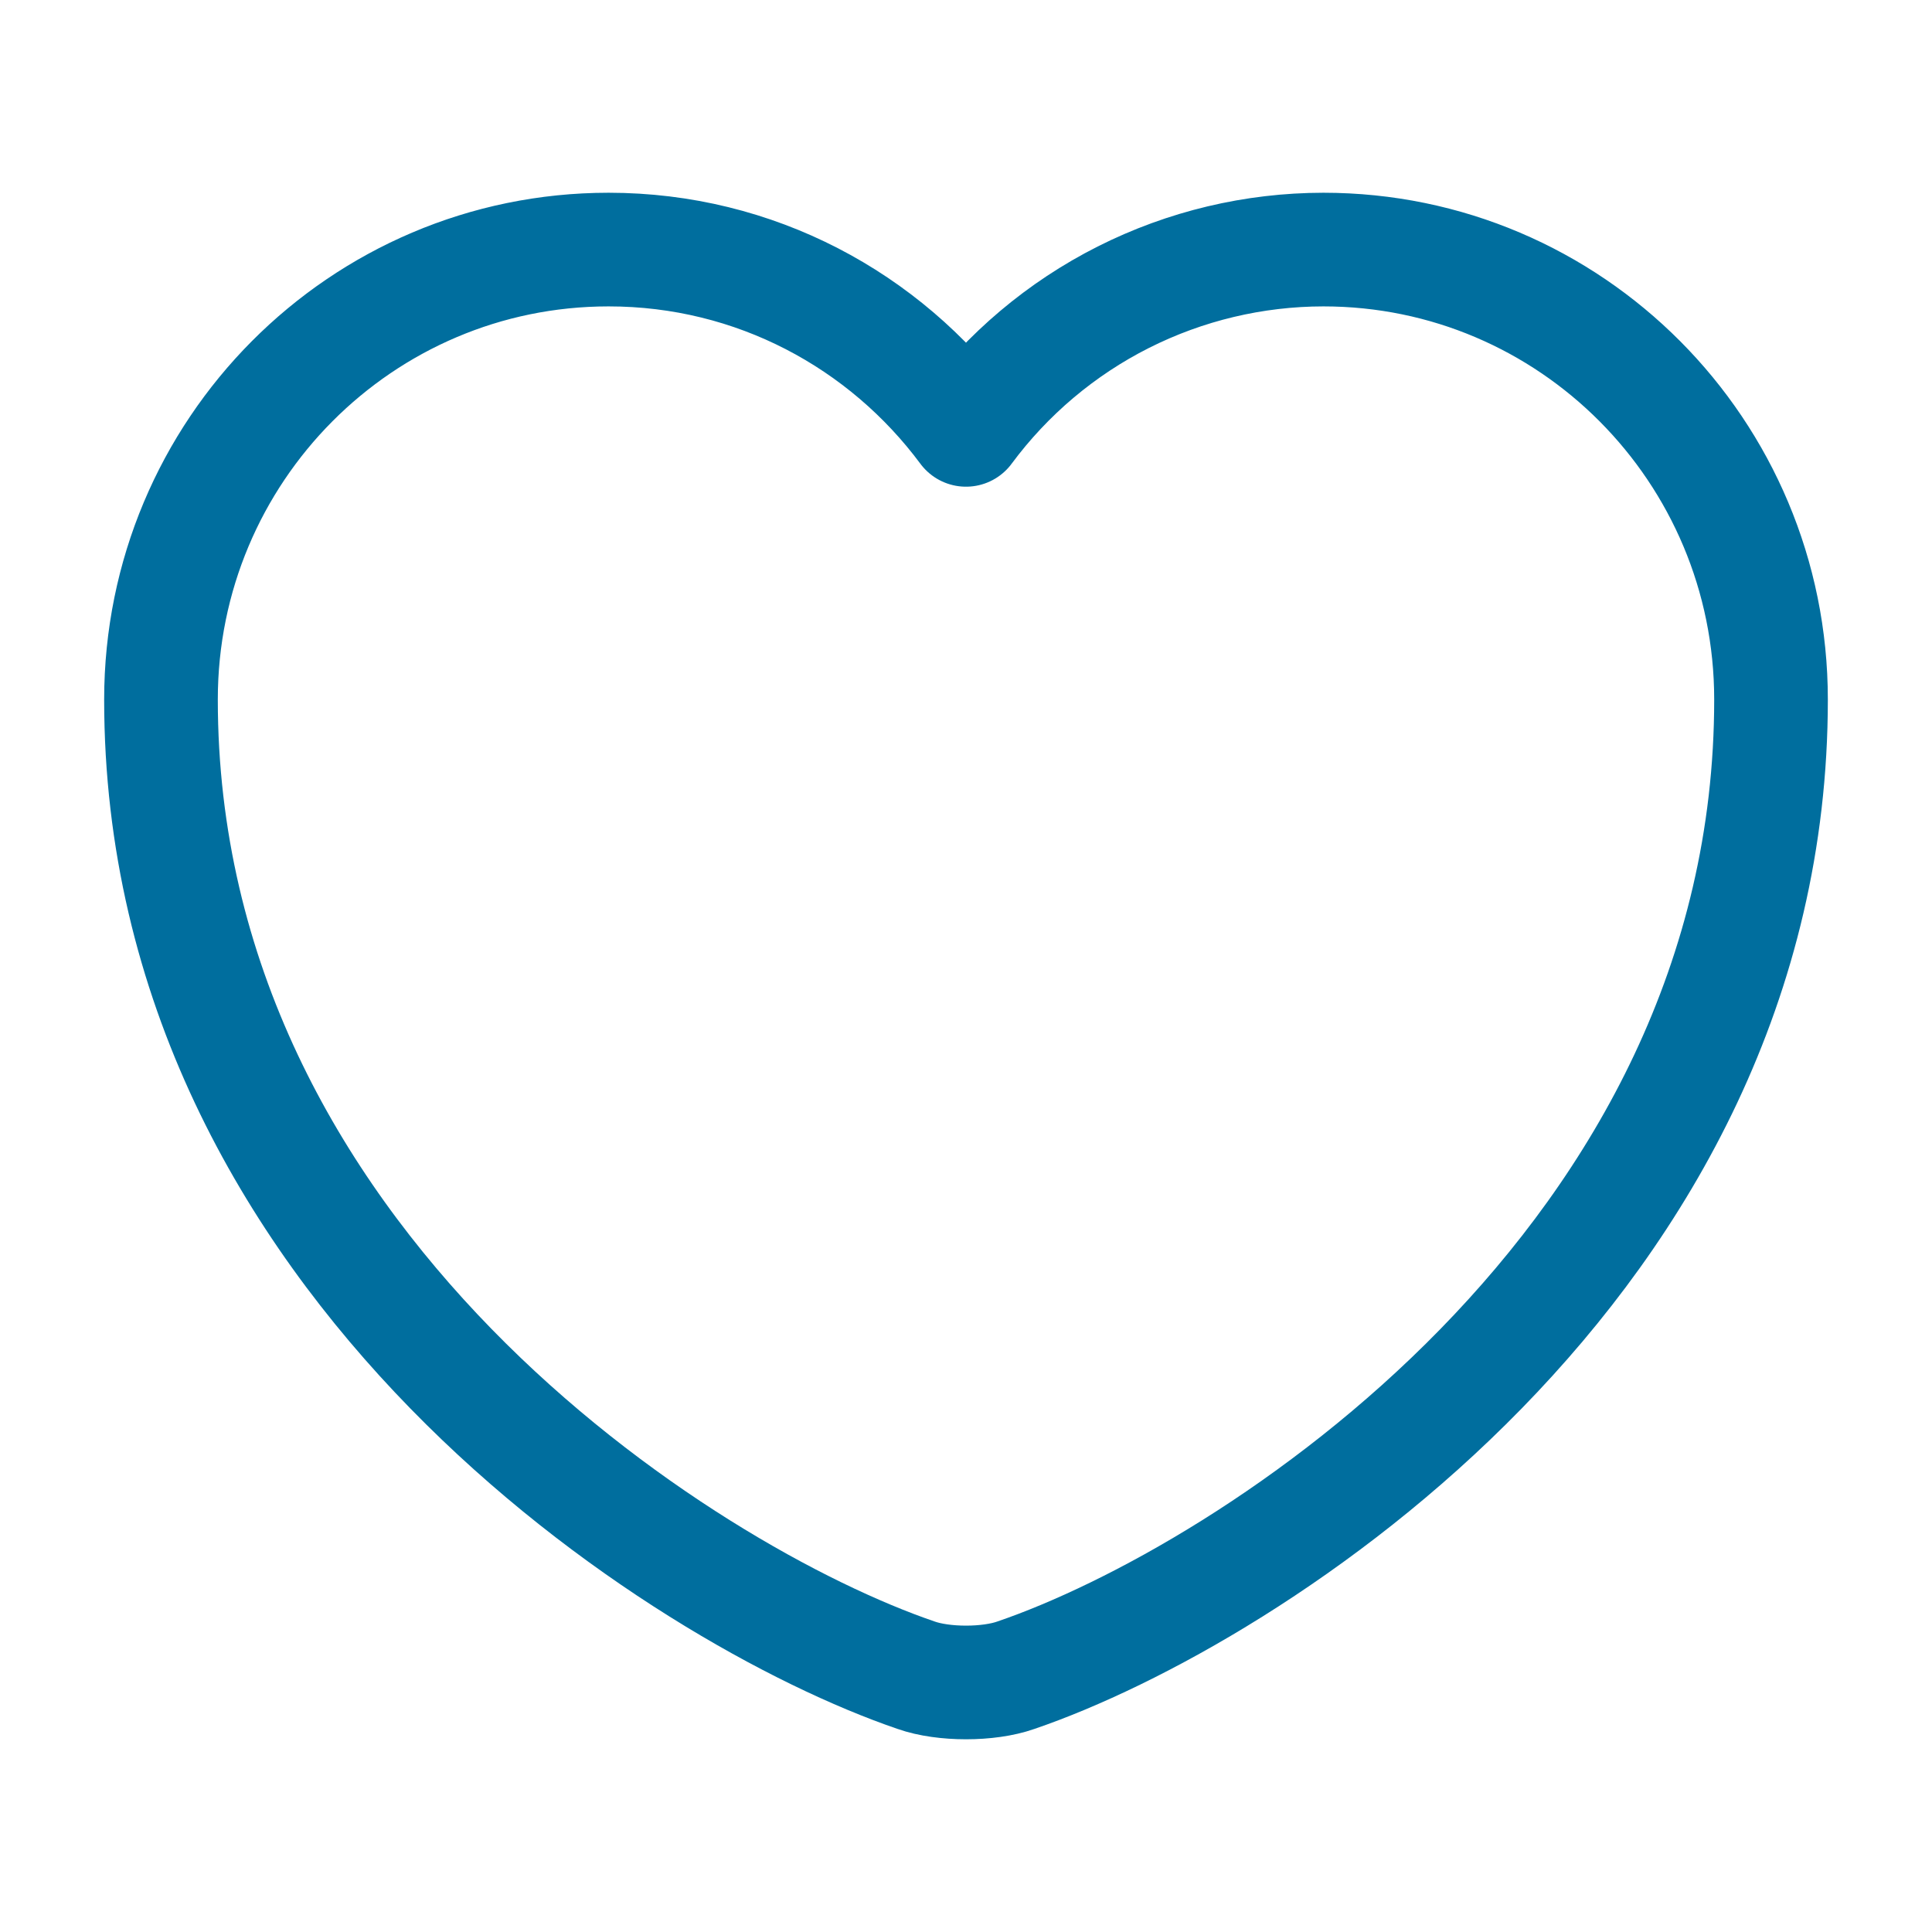 <?xml version="1.0" encoding="UTF-8"?>
<svg preserveAspectRatio="xMidYMid slice" xmlns="http://www.w3.org/2000/svg" width="1600px" height="1600px" viewBox="0 0 34 34" fill="none">
  <path d="M17.878 29.481C17.397 29.651 16.604 29.651 16.122 29.481C12.014 28.078 2.833 22.227 2.833 12.311C2.833 7.933 6.361 4.392 10.71 4.392C13.289 4.392 15.569 5.638 17 7.565C17.728 6.582 18.676 5.782 19.768 5.231C20.861 4.68 22.067 4.393 23.29 4.392C27.639 4.392 31.167 7.933 31.167 12.311C31.167 22.227 21.987 28.078 17.878 29.481Z" stroke="#006E9E" stroke-width="2" stroke-linecap="round" stroke-linejoin="round"></path>
</svg>
